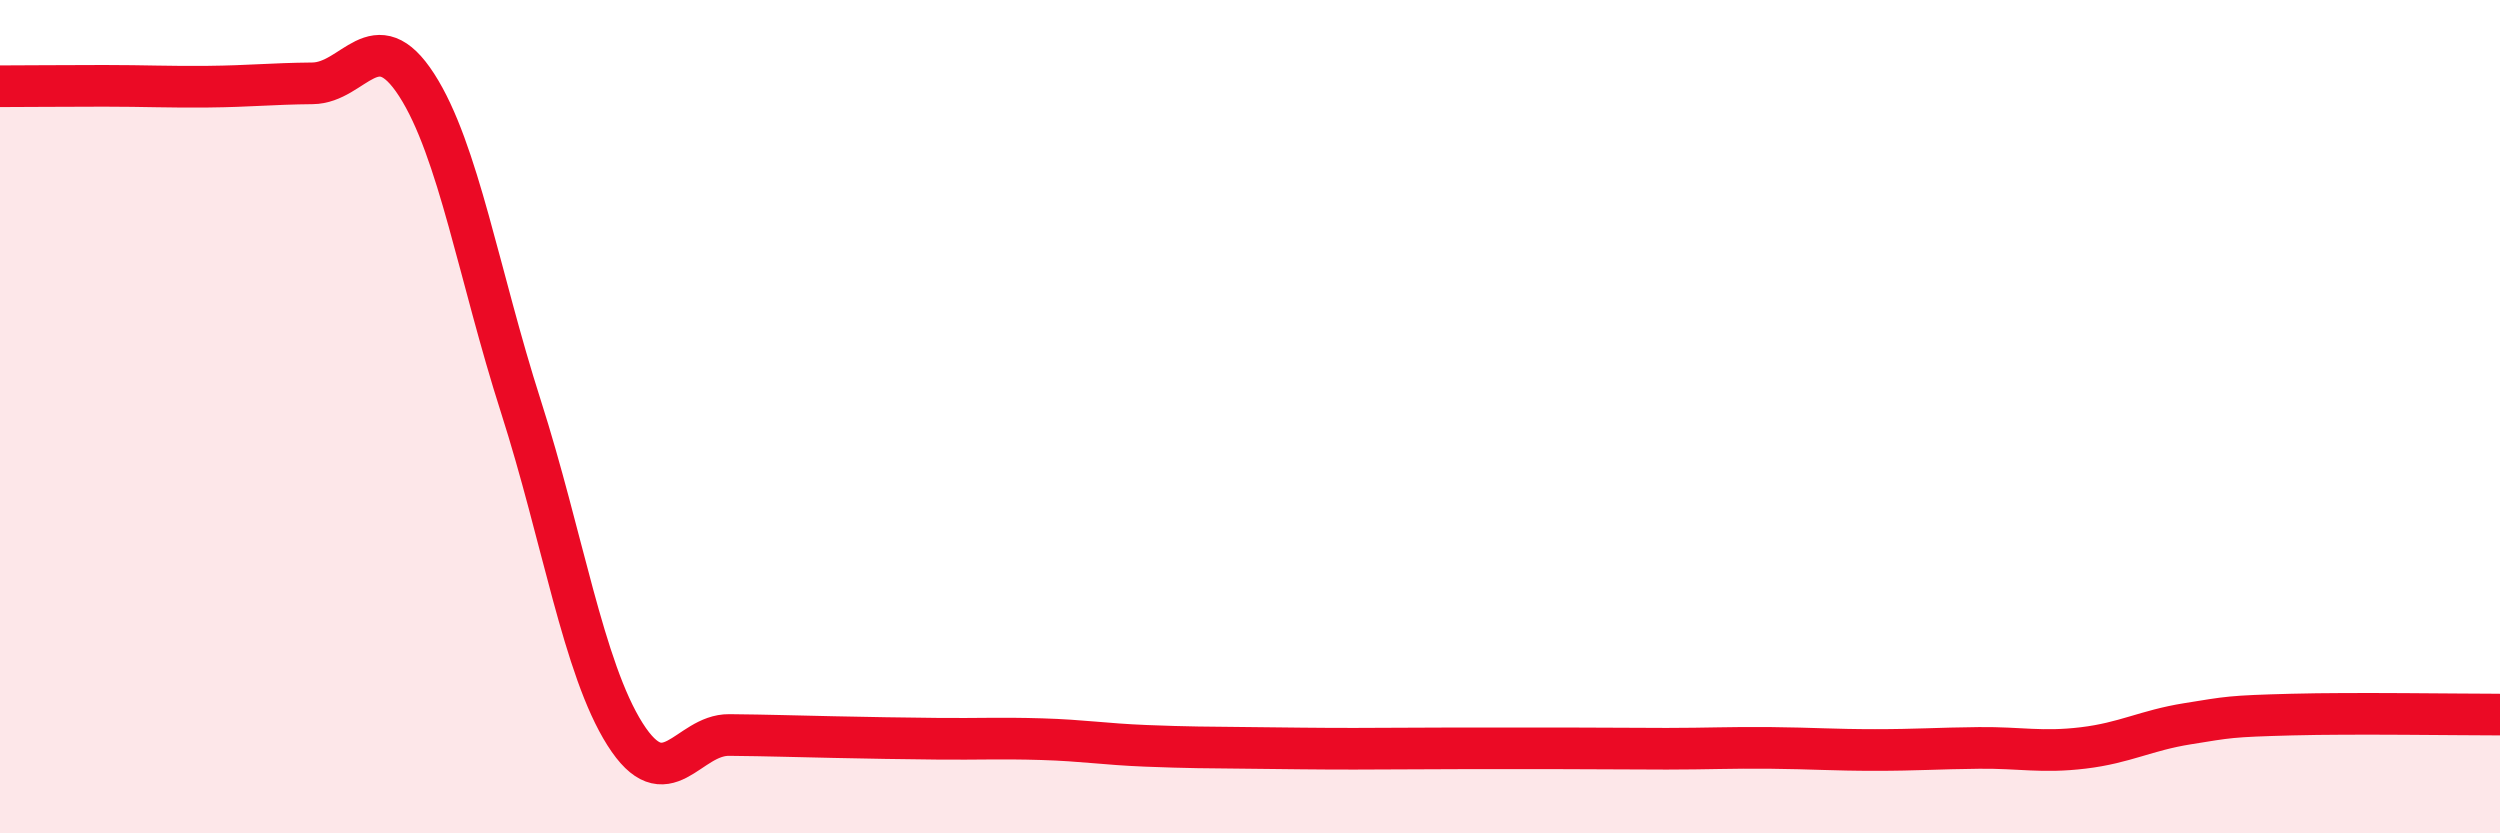 
    <svg width="60" height="20" viewBox="0 0 60 20" xmlns="http://www.w3.org/2000/svg">
      <path
        d="M 0,2.07 C 0.5,2.07 1.5,2.06 2.5,2.06 C 3.5,2.06 4,2.09 5,2.08 C 6,2.07 6.5,2.01 7.5,2 C 8.5,1.99 9,0.49 10,2.04 C 11,3.59 11.5,6.63 12.5,9.75 C 13.5,12.87 14,16.04 15,17.62 C 16,19.2 16.5,17.63 17.5,17.64 C 18.5,17.65 19,17.67 20,17.69 C 21,17.71 21.5,17.72 22.5,17.73 C 23.5,17.74 24,17.71 25,17.74 C 26,17.77 26.5,17.86 27.5,17.9 C 28.5,17.94 29,17.94 30,17.95 C 31,17.96 31.5,17.97 32.5,17.97 C 33.5,17.97 34,17.96 35,17.96 C 36,17.96 36.5,17.96 37.5,17.96 C 38.5,17.96 39,17.97 40,17.97 C 41,17.97 41.5,17.94 42.5,17.95 C 43.5,17.96 44,18 45,18 C 46,18 46.5,17.96 47.5,17.95 C 48.5,17.94 49,18.07 50,17.95 C 51,17.83 51.5,17.53 52.5,17.37 C 53.5,17.21 53.5,17.19 55,17.15 C 56.5,17.11 59,17.15 60,17.15L60 20L0 20Z"
        fill="#EB0A25"
        opacity="0.1"
        stroke-linecap="round"
        stroke-linejoin="round"
      />
      <path
        d="M 0,2.07 C 0.5,2.07 1.5,2.06 2.5,2.06 C 3.5,2.06 4,2.09 5,2.08 C 6,2.07 6.5,2.01 7.5,2 C 8.5,1.99 9,0.49 10,2.04 C 11,3.59 11.5,6.63 12.5,9.75 C 13.5,12.87 14,16.04 15,17.62 C 16,19.2 16.5,17.63 17.5,17.64 C 18.5,17.65 19,17.67 20,17.69 C 21,17.71 21.5,17.72 22.5,17.73 C 23.5,17.74 24,17.71 25,17.74 C 26,17.77 26.5,17.86 27.5,17.9 C 28.5,17.94 29,17.94 30,17.95 C 31,17.96 31.5,17.97 32.5,17.97 C 33.5,17.97 34,17.96 35,17.96 C 36,17.96 36.5,17.96 37.5,17.96 C 38.5,17.96 39,17.97 40,17.97 C 41,17.97 41.5,17.94 42.5,17.95 C 43.5,17.96 44,18 45,18 C 46,18 46.5,17.96 47.5,17.95 C 48.5,17.94 49,18.07 50,17.95 C 51,17.83 51.5,17.53 52.5,17.37 C 53.5,17.21 53.5,17.19 55,17.15 C 56.5,17.11 59,17.15 60,17.15"
        stroke="#EB0A25"
        stroke-width="1"
        fill="none"
        stroke-linecap="round"
        stroke-linejoin="round"
      />
    </svg>
  